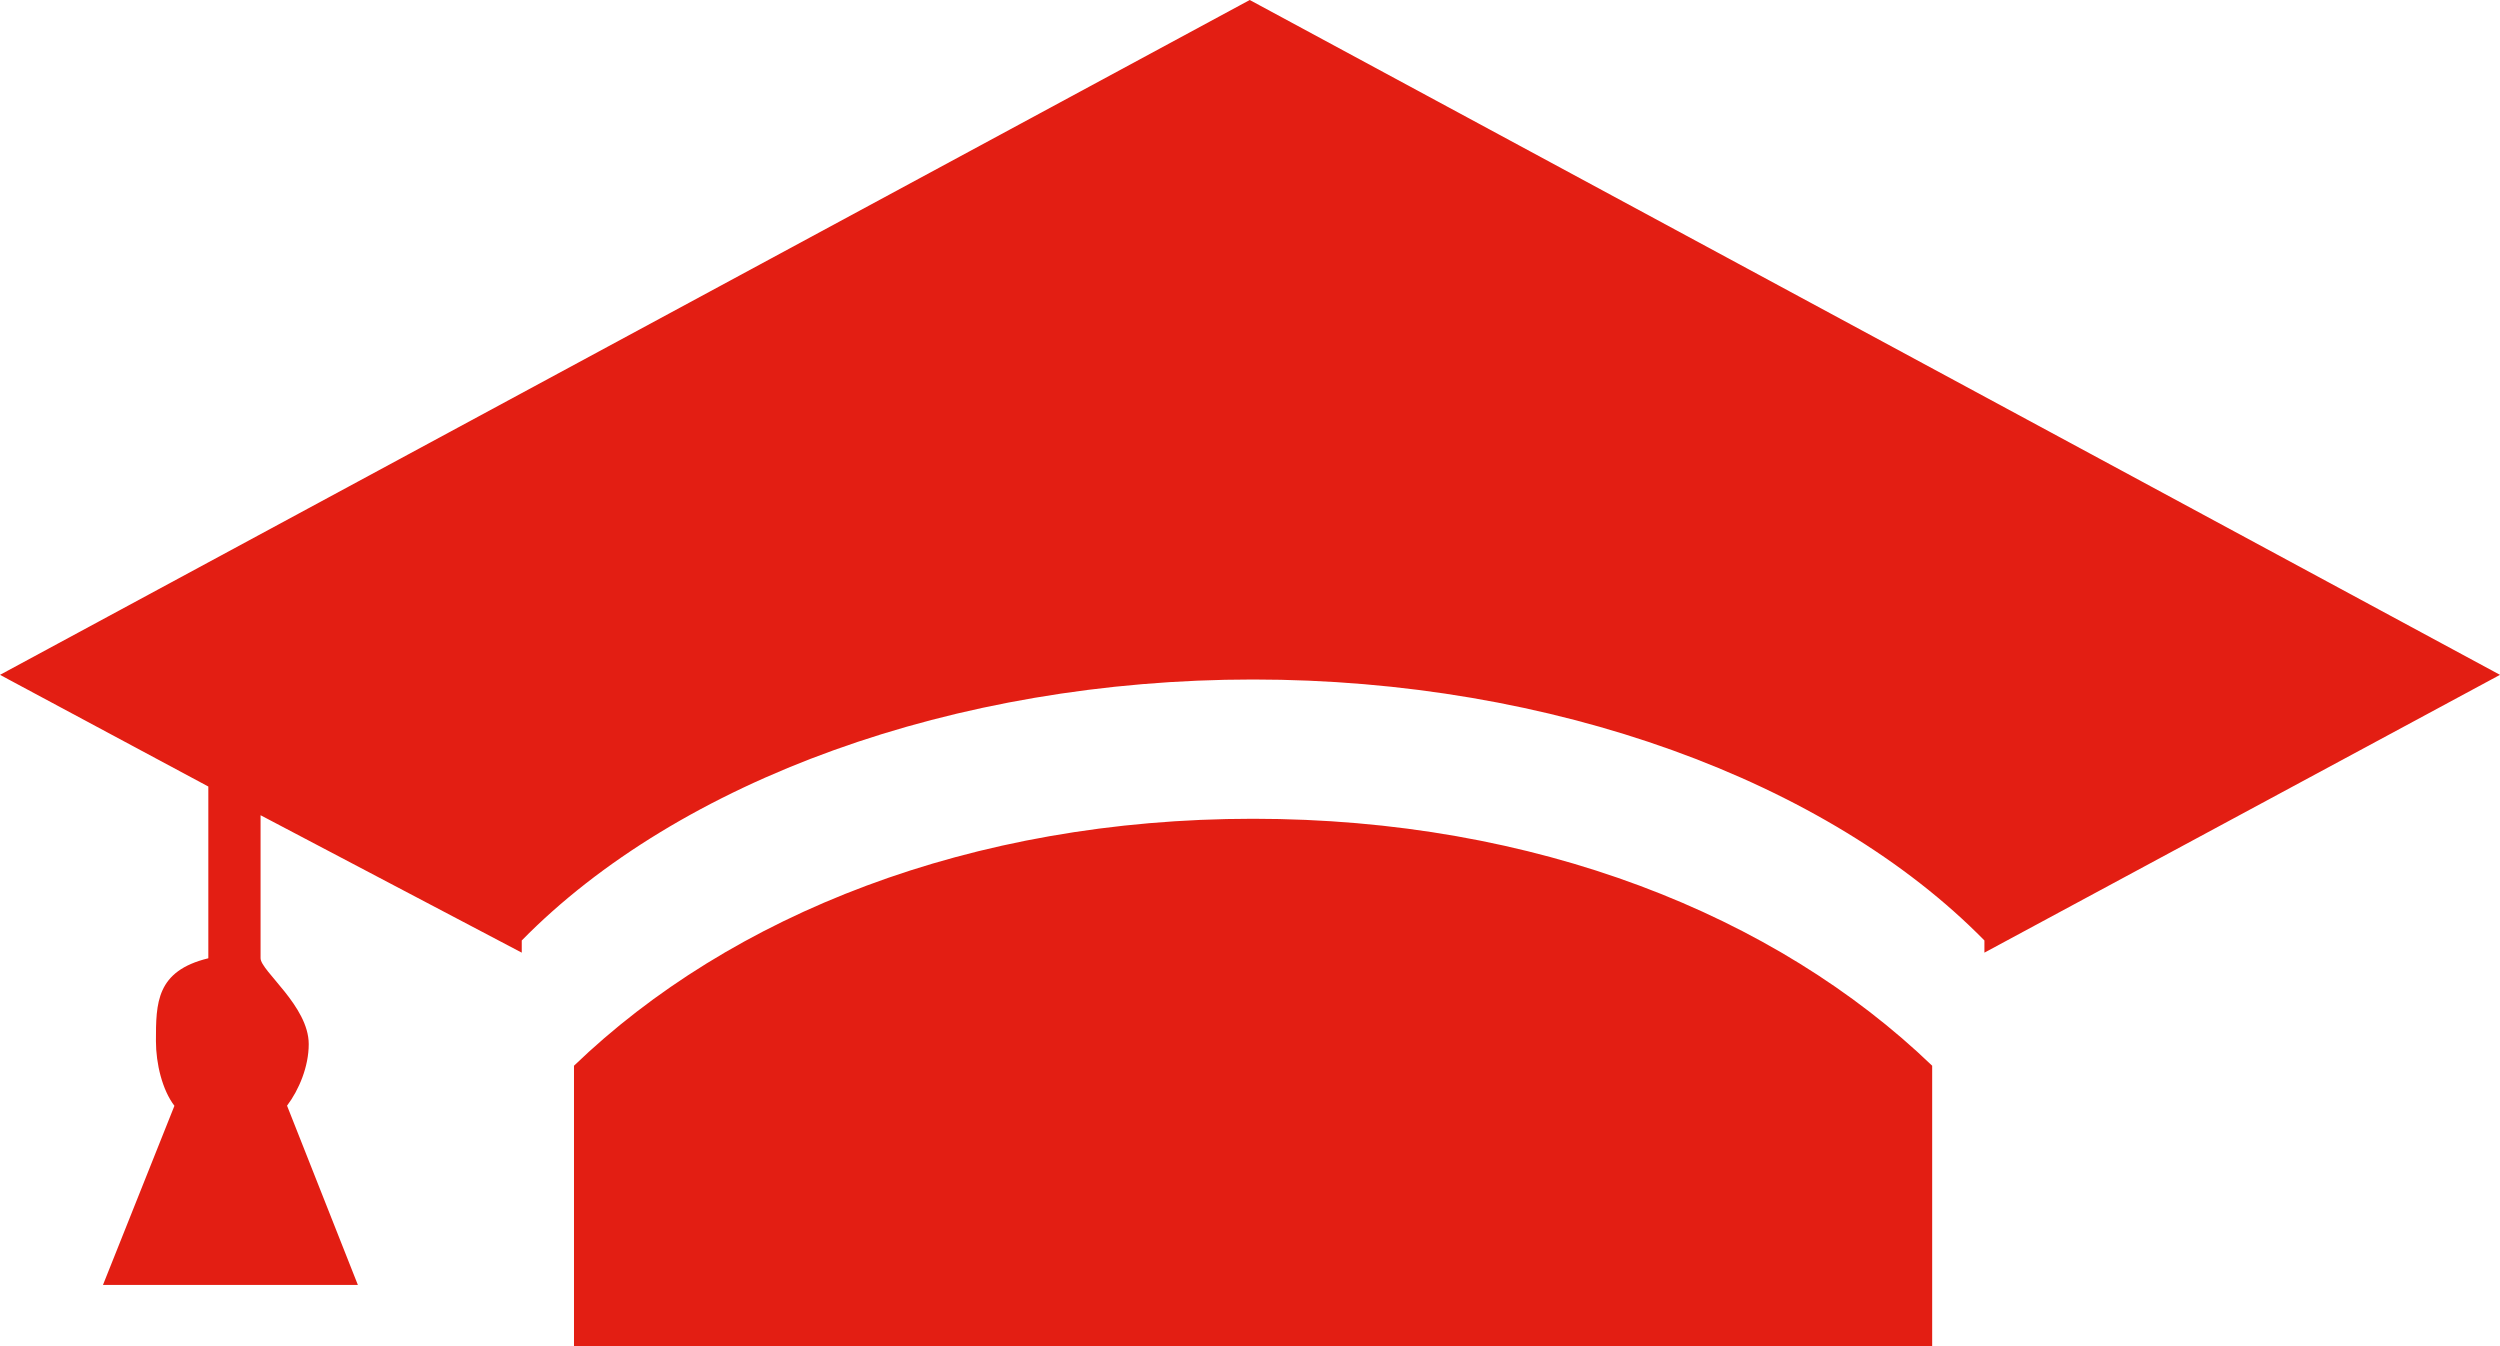 <?xml version="1.0" encoding="UTF-8"?> <svg xmlns="http://www.w3.org/2000/svg" width="260" height="140" viewBox="0 0 260 140" fill="none"> <path d="M130.315 85.152C100.946 85.152 75.993 95.156 59.695 110.835V140H200.946V110.835C184.648 95.156 159.69 85.152 130.315 85.152ZM260 70.184L129.973 0L0 70.184L21.666 81.798V99.661C16.233 100.978 16.217 104.313 16.217 108.277C16.217 110.619 16.88 113.362 18.14 115.004L10.708 133.636H37.22L29.853 114.991C31.092 113.349 32.108 110.931 32.108 108.589C32.108 104.631 27.099 100.972 27.099 99.654V84.783L54.262 99.076V97.809C70.56 81.206 99.196 70.668 130.31 70.668C161.434 70.668 190.081 81.206 206.379 97.809V99.076L260 70.184Z" fill="#E31E13"></path> </svg> 